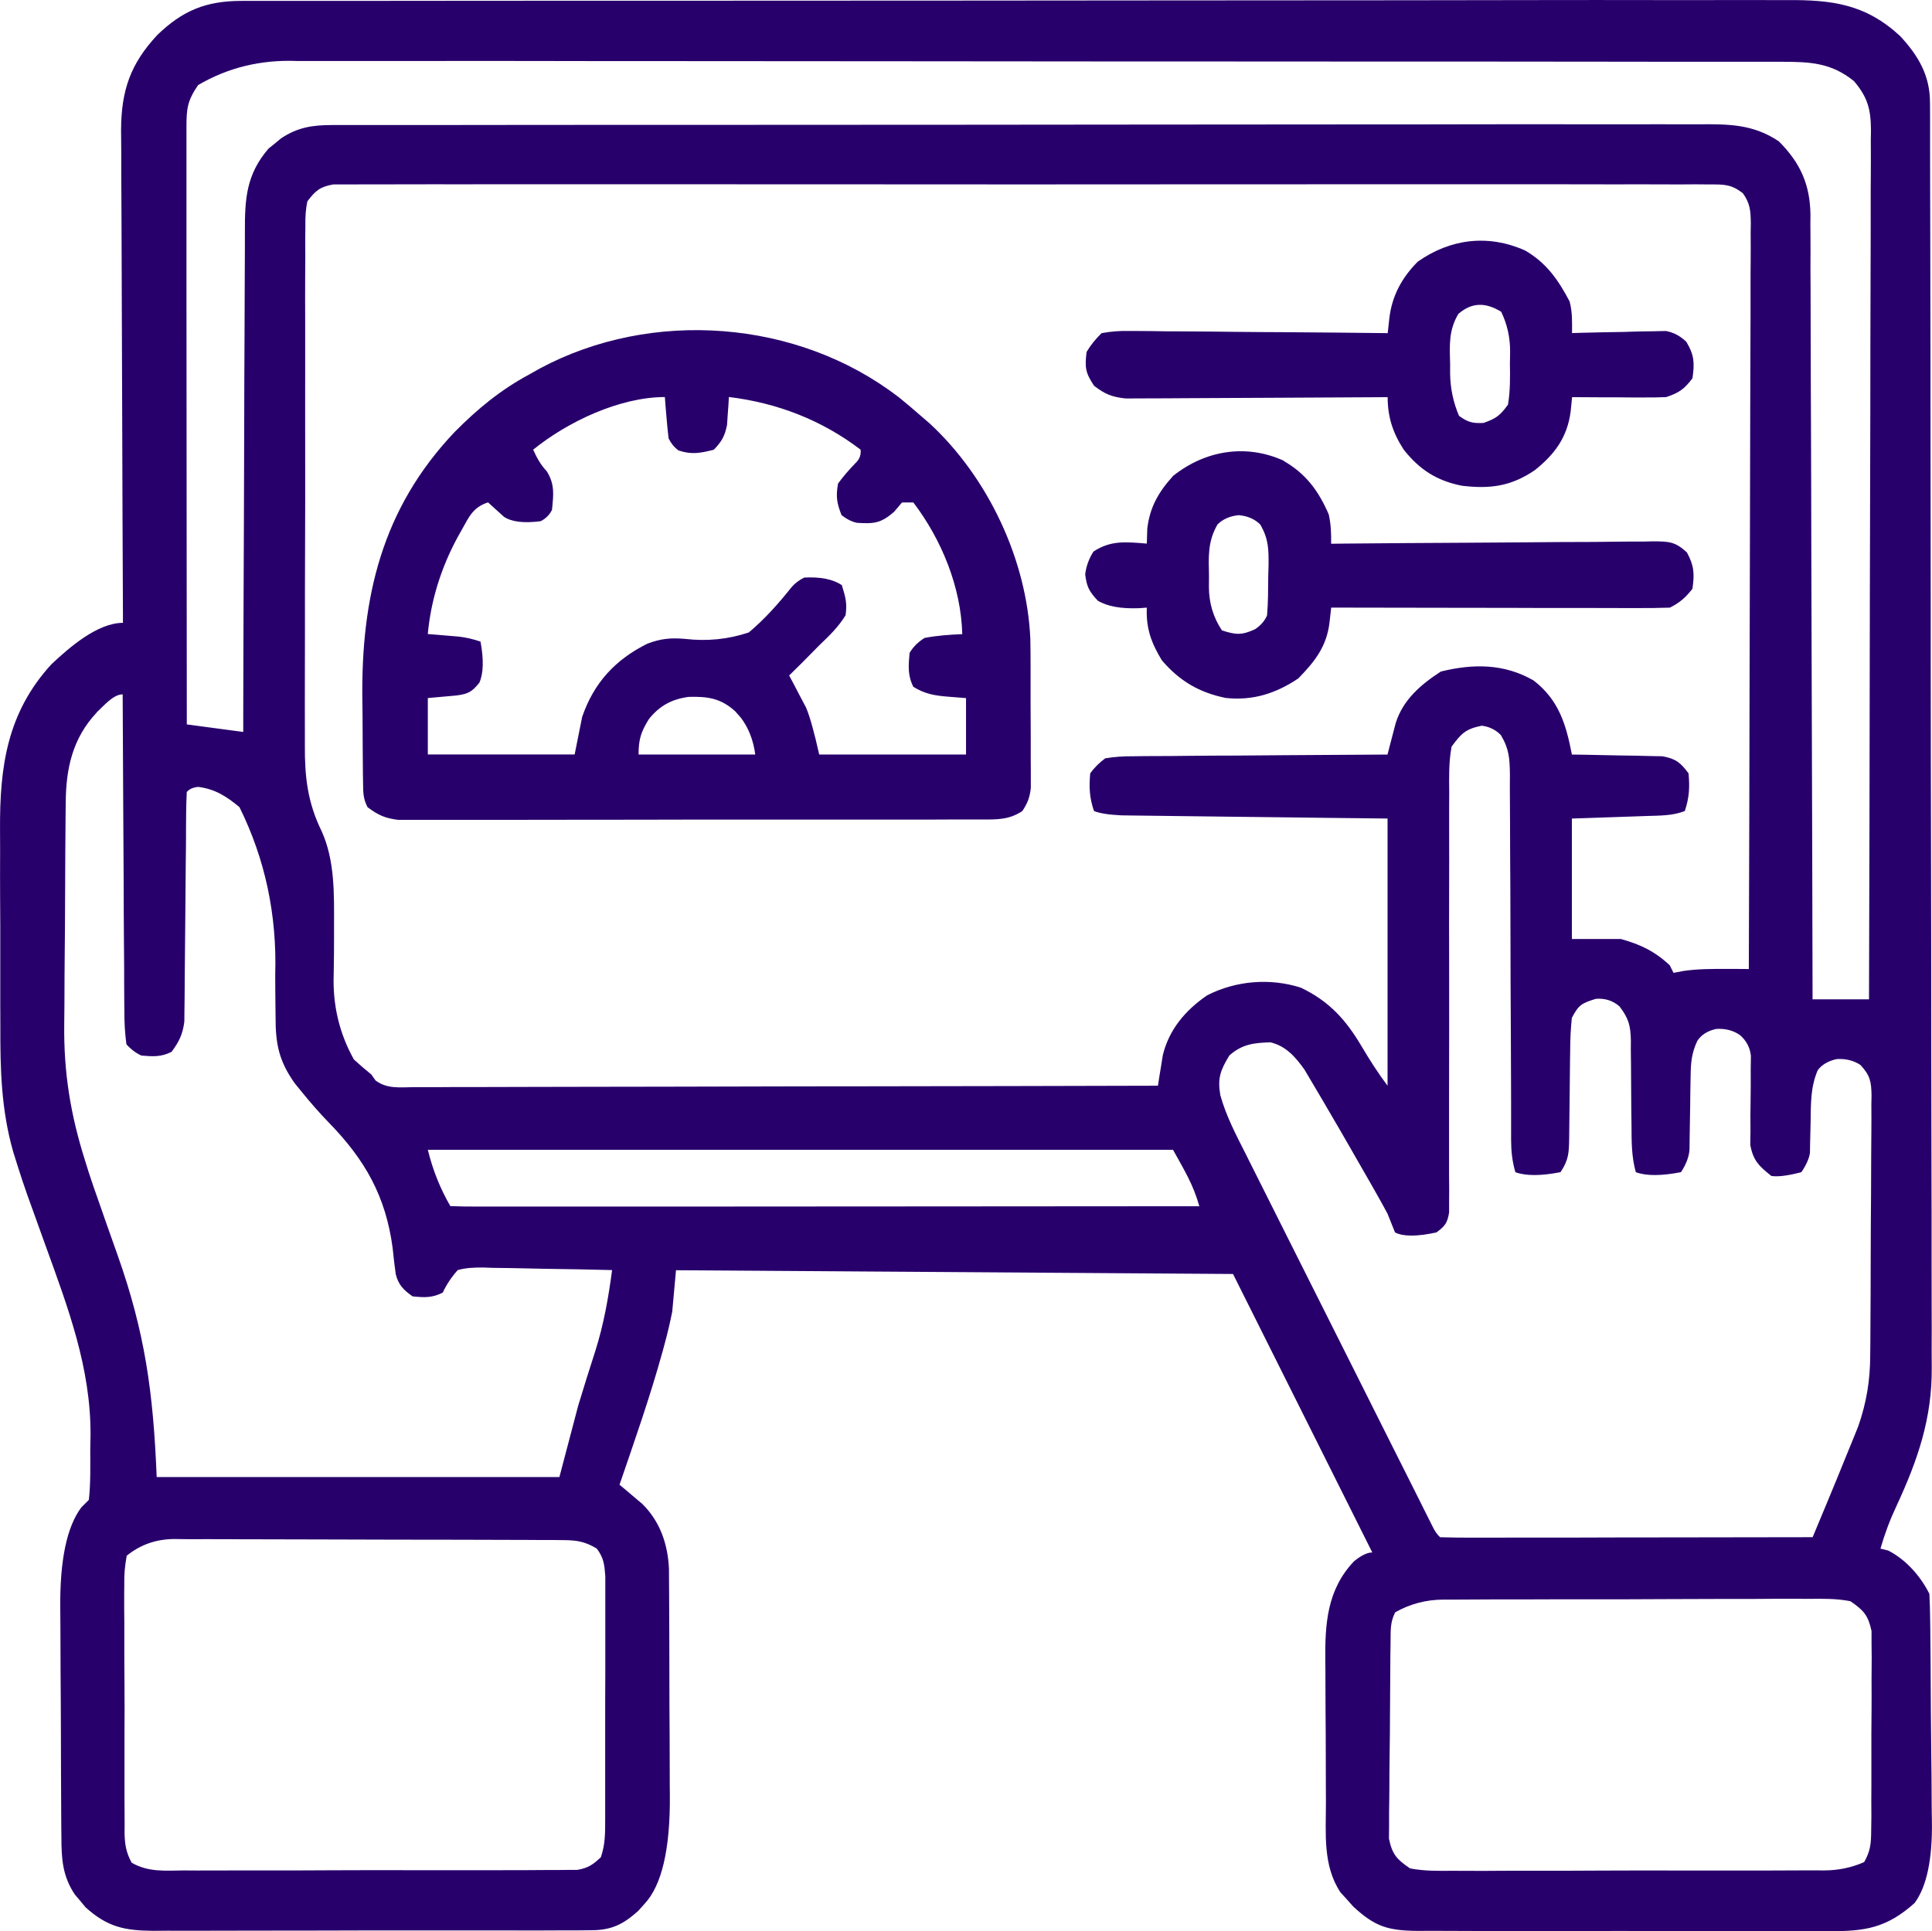 <?xml version="1.0" encoding="UTF-8"?><svg id="a" xmlns="http://www.w3.org/2000/svg" width="49.467" height="49.453" viewBox="0 0 49.467 49.453"><path d="M6.181.023c.071,0,.143,0,.215,0h.713c.172,0,.344,0,.516,0,.473,0,.945,0,1.419,0,.51,0,1.019,0,1.53-.002.999-.002,1.998-.002,2.997-.002.812,0,1.623,0,2.435,0,2.301-.002,4.603-.003,6.903-.003h.752c2.013,0,4.028-.002,6.041-.005,2.067-.003,4.134-.004,6.201-.004C37.064.005,38.224.005,39.385.002c.988-.002,1.977-.002,2.965,0,.505,0,1.008,0,1.512,0,.462-.002.923,0,1.385,0,.167,0,.334,0,.501,0,1.169-.007,2.018.103,2.904.922.471.509.763,1.012.764,1.705,0,.118,0,.238.002.36v.398c0,.14,0,.281,0,.421,0,.387.002.774.002,1.161,0,.417.002.833.003,1.25.003,1.008.004,2.015.005,3.023,0,.284,0,.569,0,.853.003,1.767.005,3.535.006,5.303v1.537c0,1.647.005,3.295.008,4.942.004,1.692.006,3.384.006,5.075,0,.95.002,1.9.005,2.849.003.809.004,1.619.003,2.428,0,.413,0,.825.002,1.238.002.379.002.757,0,1.136,0,.136,0,.273.002.408.013,1.304-.359,2.381-.904,3.555-.166.353-.302.716-.409,1.09.065.016.131.032.199.049.451.23.826.652,1.054,1.109.012.224.017.448.02.672,0,.069.002.139.003.209.003.229.005.459.006.688,0,.079,0,.157.002.238.003.416.006.831.007,1.248.002.343.006.686.01,1.03.006.415.009.83.01,1.245,0,.158.003.316.006.473.017.986-.131,1.69-.442,2.113-.71.635-1.261.73-2.208.721-.122,0-.245.002-.371.002-.333.002-.667,0-1,0-.35-.002-.7,0-1.05,0-.587,0-1.175,0-1.762-.004-.678-.003-1.356-.003-2.034-.002-.653.002-1.308,0-1.961,0h-.833c-.388,0-.775-.002-1.164-.004-.115,0-.231.001-.348.002-.756-.009-1.086-.109-1.64-.621-.054-.061-.108-.122-.164-.184-.055-.061-.11-.12-.167-.183-.454-.686-.371-1.507-.371-2.298,0-.137,0-.274-.002-.411,0-.287-.002-.574-.002-.861,0-.365-.003-.73-.006-1.096-.002-.284-.003-.566-.003-.85,0-.135,0-.269-.003-.404-.01-.96.045-1.829.733-2.555.185-.152.341-.228.47-.228-1.176-2.354-2.354-4.707-3.566-7.131-4.707-.032-9.413-.063-14.262-.096-.032.35-.063.699-.096,1.06-.057.279-.117.546-.193.819-.02.074-.04.149-.061.226-.317,1.144-.711,2.266-1.096,3.388.053.044.107.088.161.133.07.059.139.118.21.179.069.058.138.116.208.175.46.449.661,1.042.687,1.673,0,.133.002.266.002.399,0,.072,0,.146.002.221.002.241.002.482.003.723,0,.168,0,.336.002.504,0,.352.002.705.002,1.057,0,.45.003.9.006,1.35.002.347.003.695.003,1.042,0,.166,0,.331.003.497.01,1.379-.206,2.305-.648,2.779-.054.061-.109.121-.165.183-.381.343-.685.492-1.199.493-.106.001-.213.002-.321.003-.116,0-.23,0-.35,0-.122,0-.246.001-.37.002-.334.002-.669.002-1.003,0h-.839c-.66,0-1.32,0-1.978,0-.679,0-1.359,0-2.038.003-.585.002-1.168.003-1.753.002-.349,0-.697,0-1.045.002-.389.002-.778,0-1.166,0-.115,0-.229.002-.348.003-.741-.006-1.18-.097-1.74-.605-.044-.054-.089-.108-.134-.163-.045-.053-.091-.107-.138-.162-.315-.469-.343-.912-.344-1.463,0-.079-.002-.159-.003-.24-.003-.262-.003-.524-.004-.785,0-.183-.002-.365-.003-.549-.002-.384-.003-.766-.003-1.15,0-.489-.005-.978-.008-1.467-.003-.378-.004-.755-.004-1.133,0-.18-.002-.361-.004-.54-.013-1.228.167-2.09.539-2.586.063-.063.128-.128.193-.193.048-.434.036-.871.036-1.307.003-.118.005-.238.007-.36.006-1.715-.574-3.249-1.152-4.844-.097-.269-.194-.537-.29-.806-.059-.165-.118-.33-.179-.496-.09-.253-.173-.507-.254-.764-.035-.11-.07-.221-.105-.335C.03,28.417.005,27.379.009,26.266c0-.191,0-.382-.002-.573,0-.397,0-.795,0-1.193.002-.506,0-1.011-.004-1.517-.002-.394-.002-.787,0-1.18,0-.186,0-.373-.002-.559-.01-1.609.18-2.995,1.316-4.235.453-.425,1.177-1.06,1.831-1.06,0-.069,0-.139,0-.21-.008-1.687-.015-3.373-.019-5.06-.002-.816-.005-1.632-.009-2.447-.004-.711-.006-1.422-.007-2.134,0-.376-.002-.752-.005-1.129-.003-.355-.004-.709-.003-1.064,0-.191-.002-.383-.005-.574.005-1.013.237-1.694.929-2.436C4.675.272,5.269.024,6.181.023ZM5.075,2.174c-.281.412-.301.604-.301,1.103v1.324c0,.427,0,.852,0,1.279v1.335c0,.843,0,1.687.002,2.53,0,.96.002,1.92.002,2.88,0,1.975.003,3.95.005,5.925.477.063.954.128,1.445.193,0-.173,0-.348,0-.525.004-1.633.009-3.267.017-4.9.004-.84.007-1.679.008-2.519,0-.732.004-1.465.008-2.197.002-.387.004-.775.004-1.163,0-.365.002-.73.005-1.096,0-.134,0-.267,0-.401-.003-.848.034-1.476.607-2.139.054-.043.107-.086.163-.13.053-.044.107-.089.162-.135.426-.278.793-.335,1.297-.336.062,0,.126,0,.19,0h.63c.152,0,.305,0,.456,0,.418,0,.837,0,1.254,0,.451,0,.902,0,1.353-.002.884-.002,1.767-.002,2.651-.002.719,0,1.436,0,2.155,0,2.035-.002,4.072-.003,6.107-.003h.665c1.781,0,3.563-.002,5.344-.005,1.829-.003,3.657-.004,5.486-.004,1.027,0,2.054,0,3.081-.003.875-.002,1.748-.002,2.623,0,.446,0,.892,0,1.338,0,.408-.002.817,0,1.225,0,.148,0,.295,0,.443,0,.766-.006,1.388-.003,2.044.435.555.555.801,1.111.811,1.882,0,.079,0,.157-.002.239,0,.085,0,.171.002.258.002.284.002.568,0,.852,0,.205.002.408.003.613.003.553.004,1.108.004,1.661,0,.579.004,1.158.006,1.737.005,1.096.007,2.191.009,3.288.003,1.248.006,2.495.011,3.743.009,2.567.016,5.133.021,7.699h1.445c.009-2.912.016-5.824.019-8.736,0-.344,0-.687.002-1.031v-.207c.002-1.109.005-2.216.008-3.325.004-1.137.006-2.274.006-3.411,0-.639.002-1.277.005-1.916.003-.601.004-1.202.003-1.803,0-.221,0-.441.003-.663.002-.301.002-.602,0-.903,0-.087.002-.175.004-.265-.005-.529-.08-.834-.435-1.253-.586-.472-1.119-.494-1.851-.495h-1.387c-.454,0-.908,0-1.363,0-.49,0-.979,0-1.469-.002-1.071,0-2.142-.002-3.213-.003-.669,0-1.337,0-2.006,0-1.851,0-3.702-.002-5.553-.003h-1.802c-1.934,0-3.869-.002-5.803-.005-1.986-.002-3.972-.004-5.957-.004-1.115,0-2.23,0-3.345-.003-.949-.002-1.899-.002-2.847,0-.485,0-.969,0-1.453,0-.443,0-.887,0-1.331,0-.161,0-.32,0-.481,0-.93-.037-1.778.17-2.543.621l.007-.003ZM7.869,5.156c-.039.193-.055.398-.05.617,0,.127-.003.254-.004.384,0,.14,0,.281.002.422,0,.148-.002.296-.003.444-.002.403-.002.806,0,1.208v1.01c-.002.795,0,1.59,0,2.385.002.819,0,1.636-.003,2.455-.003.704-.004,1.408-.003,2.111,0,.419,0,.84-.002,1.259-.002.396,0,.791,0,1.187,0,.144,0,.289,0,.433-.006.809.066,1.474.429,2.212.341.755.319,1.606.318,2.42v.243c0,.332-.002.663-.009.996-.029.79.143,1.52.518,2.189.145.132.294.261.446.384.036.05.072.101.108.153.292.219.618.174.969.171h.247c.273,0,.547,0,.82-.003h.587c.532,0,1.064-.002,1.596-.004.555-.002,1.111-.002,1.666-.003,1.053,0,2.105-.004,3.158-.006,1.198-.004,2.396-.005,3.594-.006,2.465-.003,4.93-.008,7.395-.015.011-.071.022-.142.033-.216.015-.094.031-.189.047-.285.015-.093.029-.186.045-.282.161-.662.584-1.155,1.137-1.533.733-.374,1.61-.447,2.396-.195.723.345,1.152.817,1.558,1.505.209.352.416.677.663,1.006v-6.842c-.51-.006-1.026-.012-1.546-.017-.323-.004-.646-.008-.97-.012-.513-.006-1.026-.013-1.539-.018-.414-.005-.828-.01-1.241-.015-.158-.002-.316-.004-.473-.006-.221-.003-.442-.006-.663-.008-.126-.002-.251-.003-.382-.005-.329-.016-.563-.053-.703-.112-.116-.346-.128-.6-.096-.964.1-.141.229-.269.385-.385.25-.039.458-.054.707-.052.071,0,.141-.002.214-.003.232-.003.465-.003.697-.003.162-.002.323-.003.485-.005.425-.005.849-.006,1.274-.007.433-.002.867-.006,1.3-.01.85-.007,1.7-.012,2.55-.016.019-.073.038-.147.057-.222.026-.095.05-.192.076-.29.025-.095.05-.191.075-.288.185-.6.644-.993,1.158-1.326.83-.204,1.623-.205,2.376.23.647.502.83,1.125.979,1.896.077,0,.153.002.233.003.348.006.696.013,1.044.021.121,0,.241.003.366.005.117.003.232.006.352.009.107.002.214.004.324.006.344.064.461.16.668.438.032.363.019.618-.096.964-.311.123-.641.116-.971.127-.101.004-.202.007-.306.011-.128.005-.254.008-.385.013-.406.014-.815.028-1.229.042v3.084h1.253c.505.14.871.316,1.253.674.032.063.063.128.096.193.085-.016.171-.032.259-.049.357-.052.707-.053,1.068-.051.113,0,.225,0,.341,0,.085,0,.172,0,.26.002.009-2.557.016-5.113.02-7.67.002-1.187.005-2.374.009-3.561.004-1.034.006-2.068.007-3.103,0-.548.002-1.096.005-1.643.003-.516.004-1.031.003-1.546,0-.189,0-.379.003-.568.002-.258.002-.517,0-.774,0-.075.002-.15.004-.228-.004-.317-.016-.518-.207-.776-.296-.226-.468-.222-.839-.222-.127,0-.253-.002-.383-.003-.14,0-.282.002-.422.003-.15,0-.298,0-.448-.002-.41-.002-.82,0-1.231,0-.442,0-.885,0-1.327-.002-.867-.002-1.733,0-2.601,0-.705,0-1.409,0-2.113,0h-.914c-1.909,0-3.817,0-5.726.002-1.639.002-3.277.002-4.916,0-1.901-.002-3.804-.003-5.705-.002h-.91c-.704,0-1.408,0-2.111,0-.857,0-1.714,0-2.572,0-.438,0-.875.002-1.313,0-.4,0-.8,0-1.201.002h-.435c-.196,0-.394,0-.59.002h-.331c-.342.06-.456.16-.664.434l.002.002ZM37.165,19.128c-.072.388-.063.772-.059,1.164,0,.118,0,.236-.002.358v.768c.003.405,0,.81,0,1.215-.003.713-.002,1.426,0,2.139.002,1.075,0,2.149-.002,3.223,0,.403,0,.806,0,1.208,0,.309,0,.618,0,.927,0,.112.002.224.003.339,0,.102,0,.204-.002.308v.269c-.043.27-.106.353-.325.513-.497.108-.851.108-1.06,0-.066-.16-.129-.321-.193-.482-.106-.199-.217-.397-.329-.594-.032-.056-.064-.113-.097-.171-.068-.119-.136-.238-.205-.357-.102-.177-.203-.354-.305-.532-.2-.35-.403-.698-.607-1.046-.034-.059-.068-.117-.103-.177-.1-.172-.201-.342-.303-.512-.059-.099-.117-.198-.178-.301-.229-.321-.473-.601-.868-.696-.424.013-.724.044-1.054.337-.228.376-.306.579-.231,1.016.148.533.402,1.015.651,1.507.052.106.105.21.159.318.143.286.287.573.431.859.151.3.301.6.451.9.252.504.505,1.007.758,1.51.325.646.649,1.293.973,1.939.278.556.557,1.112.836,1.668.06.119.119.239.18.358.196.392.393.783.59,1.175.05.099.1.199.15.301.045.09.091.181.137.273.039.078.079.158.119.238.055.116.119.208.192.274.296.009.59.012.886.011h.282c.309,0,.618,0,.928-.002h.641c.563,0,1.128,0,1.691-.003.574,0,1.15-.002,1.724-.002,1.129,0,2.257-.003,3.387-.005.076-.183.152-.364.228-.547.042-.102.084-.203.128-.307.179-.429.355-.859.529-1.29.033-.08.066-.161.1-.243.032-.079.064-.159.097-.24.028-.07.057-.139.085-.21.215-.621.306-1.18.307-1.833,0-.078.002-.156.003-.235.003-.253.003-.507.004-.761,0-.177.002-.354.003-.532.002-.371.003-.741.003-1.111,0-.474.005-.949.008-1.424.003-.365.004-.731.004-1.097,0-.175.002-.351.004-.525.003-.244.002-.488,0-.732.002-.072.003-.144.005-.218-.006-.362-.035-.518-.284-.787-.174-.115-.377-.165-.608-.151-.218.048-.38.143-.486.285-.186.436-.175.852-.182,1.322-.004.182-.007.364-.013.546,0,.08-.003.161-.004.243-.017.141-.09.307-.219.5-.352.092-.609.124-.771.096-.314-.252-.466-.394-.538-.796.002-.117.003-.232.005-.352,0-.128,0-.254-.002-.385,0-.133.003-.267.005-.4.004-.262.005-.524.003-.786.002-.116.003-.232.005-.351-.02-.212-.113-.39-.278-.535-.173-.121-.376-.173-.609-.159-.221.047-.384.15-.487.309-.15.327-.165.563-.17.923-.003.123-.006.247-.007.373-.002.129-.003.259-.004.388-.003.254-.007.508-.013.763,0,.113-.003.225-.004.341-.017.188-.09.378-.219.571-.508.098-.894.098-1.156,0-.11-.396-.109-.778-.11-1.187-.002-.159-.004-.318-.006-.477-.003-.25-.005-.499-.005-.749,0-.241-.004-.484-.007-.725,0-.074,0-.149.002-.225-.008-.385-.053-.57-.29-.88-.168-.149-.371-.215-.608-.196-.369.116-.437.154-.614.488-.029.283-.042.546-.042.829,0,.08-.003.16-.004.242-.004.255-.006.51-.008.766s-.005.511-.009.767c-.003.159-.004.318-.005.477-.006.372-.011.553-.222.87-.508.098-.894.098-1.156,0-.081-.283-.108-.534-.109-.828,0-.088,0-.176,0-.267v-.291c0-.102,0-.204,0-.308,0-.221,0-.441-.002-.663,0-.35-.002-.699-.004-1.049-.006-.994-.01-1.988-.011-2.981,0-.607-.004-1.216-.008-1.823,0-.232-.002-.463-.002-.696,0-.324-.002-.648-.005-.972,0-.095,0-.192.002-.291-.006-.417-.016-.659-.231-1.023-.132-.136-.295-.216-.49-.241-.414.084-.527.199-.777.542l.004.003ZM2.48,18.241c-.625.664-.792,1.439-.797,2.32,0,.076-.002.152-.003.23-.003.252-.004.504-.006.756,0,.086,0,.173-.002.262-.003.46-.005.92-.006,1.38,0,.377-.004.755-.008,1.132-.005.459-.007.917-.008,1.376,0,.173-.002.346-.005.519-.016,1.243.16,2.327.536,3.512.032.103.064.206.097.311.082.25.167.497.256.745.063.181.126.362.189.542.096.274.194.549.291.822.695,1.967.911,3.494.998,5.675h10.311c.159-.604.318-1.209.482-1.831.143-.471.289-.94.441-1.408.214-.68.333-1.355.426-2.061-.555-.015-1.111-.025-1.667-.032-.189-.003-.378-.006-.567-.012-.272-.007-.543-.01-.815-.013-.084-.003-.169-.006-.256-.009-.229,0-.425.005-.646.065-.163.182-.291.375-.385.578-.273.137-.468.127-.771.096-.23-.16-.362-.292-.432-.567-.032-.224-.057-.449-.08-.674-.176-1.324-.708-2.26-1.635-3.21-.246-.254-.473-.515-.696-.79-.059-.072-.117-.145-.178-.219-.407-.576-.49-1.012-.488-1.699,0-.086-.002-.172-.003-.26-.004-.273-.005-.547-.006-.821.046-1.533-.259-2.962-.916-4.288-.332-.276-.622-.462-1.054-.518-.132.011-.23.055-.295.132-.01.19-.014.38-.016.57-.001.122-.002.245-.003.37,0,.065,0,.131,0,.199,0,.205-.003.41-.006.615-.006.583-.011,1.166-.015,1.749-.002.356-.006.712-.01,1.069,0,.136-.002.272-.003.407,0,.19-.003.381-.006.571,0,.108-.002.217-.003.328-.042.327-.132.51-.327.774-.271.136-.471.12-.771.096-.139-.062-.267-.158-.385-.289-.039-.296-.054-.559-.052-.855,0-.087-.002-.175-.003-.265-.003-.289-.003-.579-.003-.868-.002-.201-.003-.401-.005-.602-.005-.528-.006-1.056-.007-1.584-.002-.539-.006-1.077-.01-1.616-.007-1.057-.012-2.114-.016-3.171-.246,0-.495.309-.667.462l.002-.002ZM10.953,29.44c.128.522.321,1.004.578,1.445.248.009.492.013.74.012h1.599c.515,0,1.03,0,1.544,0h1.611c1.018,0,2.036,0,3.054-.002,1.159,0,2.317-.002,3.476-.002,2.384,0,4.769-.003,7.153-.005-.156-.554-.377-.91-.674-1.445H10.953v-.003ZM3.243,39.848c-.049.265-.065.472-.061.737,0,.073-.002.148-.002.223-.002.243,0,.486.003.73v.507c0,.354,0,.709.004,1.064.004.454.003.908,0,1.363,0,.35,0,.698,0,1.048v.503c0,.234.002.468.004.702,0,.069,0,.139-.002.21.006.294.04.504.182.763.424.247.857.203,1.339.198.11,0,.221,0,.334.002.365,0,.73,0,1.096-.002h.761c.531,0,1.063,0,1.594-.004.614-.003,1.229-.003,1.843-.002.591,0,1.182,0,1.773,0h.754c.351,0,.702,0,1.053-.004.105,0,.208,0,.317,0,.095,0,.191-.002.29-.003.083,0,.167,0,.251,0,.276-.045.407-.134.609-.326.115-.343.109-.618.11-.979,0-.07,0-.139,0-.212,0-.231,0-.462,0-.694,0-.161,0-.321,0-.482v-1.01c0-.431,0-.863.003-1.295,0-.332,0-.663,0-.996,0-.159,0-.318,0-.477,0-.223,0-.445,0-.668v-.384c-.023-.301-.039-.464-.217-.704-.292-.179-.513-.217-.853-.218-.094,0-.188-.002-.284-.003h-.31c-.108,0-.218-.001-.329-.002-.359-.002-.717-.002-1.075-.003-.249,0-.498,0-.747-.002-.522,0-1.044-.002-1.565-.002-.603,0-1.206-.002-1.809-.005-.581-.003-1.161-.004-1.742-.004-.247,0-.494,0-.741-.003-.345-.002-.69,0-1.035,0-.102,0-.205-.002-.309-.004-.477-.002-.892.143-1.247.436h.004ZM35.719,41.293c-.128.258-.111.458-.115.747-.002.117-.003.232-.005.351-.005.531-.008,1.063-.01,1.594,0,.281-.004.561-.008.841-.005.339-.007.678-.008,1.017,0,.192-.005.384-.007.574v.354c0,.103-.002.206-.003.311.084.404.198.529.54.762.364.07.722.065,1.092.061.11,0,.221.002.334.002.364.002.73,0,1.094-.003h.76c.531,0,1.062,0,1.592-.004.614-.003,1.227-.003,1.841-.002.591.002,1.181,0,1.772,0h.753c.351,0,.701-.002,1.052-.004.104,0,.209.001.316.002.359-.001.7-.072,1.021-.213.163-.287.178-.48.18-.81.002-.118.003-.236.005-.358,0-.127,0-.256-.002-.385,0-.132,0-.264.002-.396,0-.277,0-.554,0-.83-.002-.354,0-.708.004-1.063.002-.273.002-.546,0-.819,0-.194.002-.388.004-.582,0-.118-.003-.237-.004-.359v-.315c-.086-.403-.201-.531-.542-.764-.358-.07-.709-.064-1.074-.06-.108,0-.217,0-.329-.002-.358,0-.716,0-1.074.004h-.746c-.521,0-1.042.002-1.564.005-.602.004-1.204.005-1.807.004-.58,0-1.16,0-1.74.003-.247,0-.493,0-.74,0-.344,0-.689.002-1.033.005h-.309c-.448.001-.864.111-1.246.33l.003.003Z" fill="#28006c"/><path d="M22.999,10.16c.197.159.387.322.578.488.078.067.156.134.236.204,1.489,1.383,2.479,3.481,2.568,5.51.005.253.006.506.006.759,0,.093,0,.184,0,.28v.582c0,.297.002.594.004.891v.567c0,.089.002.177.002.269v.47c-.028.24-.082.386-.217.588-.337.224-.635.217-1.032.217-.065,0-.129,0-.196,0-.217,0-.435,0-.652,0-.156,0-.312,0-.468.002-.424,0-.847,0-1.271,0h-1.061c-.834,0-1.667,0-2.501,0-.861,0-1.721,0-2.581.003-.739.002-1.477.002-2.216.002-.441,0-.883,0-1.323.002-.415,0-.83,0-1.244,0h-.457c-.208,0-.416,0-.624,0h-.352c-.337-.039-.518-.123-.788-.325-.113-.226-.11-.362-.114-.613,0-.087-.003-.174-.004-.264,0-.095-.002-.19-.002-.288s-.002-.197-.003-.298c0-.21-.003-.419-.003-.629,0-.212-.003-.424-.006-.636-.036-2.64.499-4.914,2.361-6.877.584-.59,1.179-1.082,1.913-1.476.091-.051.182-.102.275-.155,2.861-1.531,6.591-1.251,9.169.727h.002ZM13.651,11.516c.099.214.187.38.35.554.208.34.171.592.132.987-.064.128-.161.225-.289.289-.429.056-.742.019-.94-.112-.137-.123-.273-.247-.409-.37-.384.128-.481.362-.669.698-.034.061-.068.12-.103.183-.422.775-.688,1.611-.77,2.491.073.006.147.012.222.017.095.008.192.017.29.025.095.008.19.016.288.024.173.02.356.062.55.127.086.464.076.816-.03,1.054-.194.237-.284.285-.585.326-.245.022-.489.044-.734.066v1.445h3.759c.063-.318.128-.636.193-.964.302-.874.845-1.462,1.668-1.873.34-.13.608-.155.966-.123.566.066,1.111.011,1.634-.166.412-.347.763-.743,1.098-1.164.084-.096.19-.176.318-.24.416-.023.737.042.964.193.095.308.14.462.096.771-.182.301-.421.529-.674.771-.142.145-.285.289-.428.434-.114.113-.228.225-.343.338.039.073.079.147.119.222.052.099.104.199.157.302.051.097.103.195.156.295.097.225.209.627.338,1.205h3.759v-1.445c-.151-.012-.302-.024-.458-.036-.341-.027-.598-.07-.891-.253-.149-.298-.125-.539-.096-.867.088-.152.217-.281.385-.385.32-.06.638-.084.964-.096-.03-1.202-.527-2.418-1.253-3.373h-.289c-.067.08-.136.16-.205.241-.338.294-.515.308-.949.281-.13-.027-.262-.093-.395-.197-.122-.309-.149-.476-.09-.808.139-.192.287-.359.451-.529.098-.092.141-.205.127-.339-.991-.757-2.136-1.199-3.373-1.349-.004.065-.007.13-.011.197-.006.086-.013.172-.019.261-.006.085-.011.17-.017.258-.057.286-.137.425-.339.634-.338.086-.57.132-.904.018-.105-.076-.189-.179-.253-.307-.022-.18-.039-.361-.054-.542-.008-.096-.017-.194-.025-.293-.006-.074-.012-.149-.017-.225-1.153,0-2.492.632-3.373,1.349ZM16.608,18.424c-.199.323-.258.514-.258.897h2.988c-.05-.37-.173-.683-.367-.94-.049-.055-.096-.11-.147-.167-.37-.336-.706-.382-1.191-.369-.435.058-.753.231-1.025.577h0Z" fill="#28006c"/><path d="M32.87,11.805c.571.328.893.771,1.151,1.367.058.262.065.485.061.752.11-.001.221-.002.334-.004,1.038-.01,2.076-.017,3.114-.022.534-.003,1.067-.006,1.601-.011.515-.006,1.03-.008,1.544-.009.196,0,.393-.003.59-.006.275-.004.55-.004.825-.004.082-.002.163-.004.247-.006.397.004.552.006.854.283.186.34.197.551.142.933-.18.228-.32.352-.578.482-.273.009-.544.012-.818.011h-.256c-.281,0-.561,0-.841-.002h-.583c-.512,0-1.023,0-1.535-.003-.522,0-1.044-.002-1.565-.002-1.024,0-2.049-.003-3.073-.005-.014.122-.028.246-.042.372-.07.617-.373,1.005-.801,1.442-.572.384-1.162.574-1.855.5-.679-.137-1.187-.435-1.638-.964-.273-.449-.407-.821-.385-1.349-.064.005-.128.009-.194.014-.467.019-.823-.046-1.065-.195-.22-.242-.276-.344-.319-.669.024-.205.094-.4.211-.585.446-.297.846-.246,1.367-.205.004-.125.008-.251.012-.38.063-.554.291-.944.663-1.355.821-.652,1.861-.828,2.836-.385l-.002.002ZM31.172,13.432c-.253.437-.227.822-.217,1.319,0,.091,0,.183-.002.276,0,.409.111.781.333,1.115.352.115.511.128.849-.03.146-.097.249-.215.307-.355.028-.33.027-.663.03-.994.003-.092.006-.184.008-.278.004-.423.002-.682-.212-1.053-.14-.139-.323-.22-.55-.24-.226.021-.409.101-.549.241h0Z" fill="#28006c"/><path d="M39.038,6.408c.554.318.859.757,1.151,1.313.072.274.064.524.061.808.08-.003.16-.005.241-.007.362-.01.722-.017,1.084-.022.125-.004.252-.008.38-.012.12-.002.241-.003.365-.005l.337-.007c.195.037.368.129.52.277.205.34.213.544.157.934-.214.28-.34.37-.674.482-.185.008-.37.01-.555.009-.107,0-.216,0-.327,0-.113,0-.225-.002-.34-.003-.114,0-.228,0-.344,0-.281,0-.562-.003-.842-.005-.012.119-.024.24-.036.361-.084.659-.401,1.095-.916,1.507-.61.417-1.148.487-1.871.4-.641-.126-1.086-.414-1.489-.925-.276-.426-.41-.831-.41-1.343-.087,0-.174,0-.264.002-.821.006-1.642.01-2.463.013-.422.002-.844.004-1.266.006-.407.003-.815.005-1.222.006-.155,0-.311.002-.466.003-.217.002-.436.003-.653.002-.124,0-.248,0-.375.002-.351-.038-.529-.11-.807-.324-.226-.339-.24-.469-.193-.867.1-.171.229-.331.385-.482.26-.046.458-.061.716-.055h.217c.236,0,.472.004.707.008.163,0,.328.002.491.002.43.002.861.006,1.291.012.44.005.878.007,1.318.009.862.006,1.723.014,2.585.024.013-.121.027-.241.04-.366.064-.58.319-1.053.73-1.465.835-.587,1.799-.706,2.74-.289h0ZM37.339,8.038c-.248.425-.223.785-.21,1.268v.262c.005.378.081.738.228,1.081.227.164.346.195.627.181.32-.112.427-.19.627-.47.059-.354.054-.702.049-1.06.001-.096.003-.193.005-.292.002-.363-.074-.705-.228-1.024-.391-.241-.746-.251-1.097.054h0Z" fill="#28006c"/></svg>